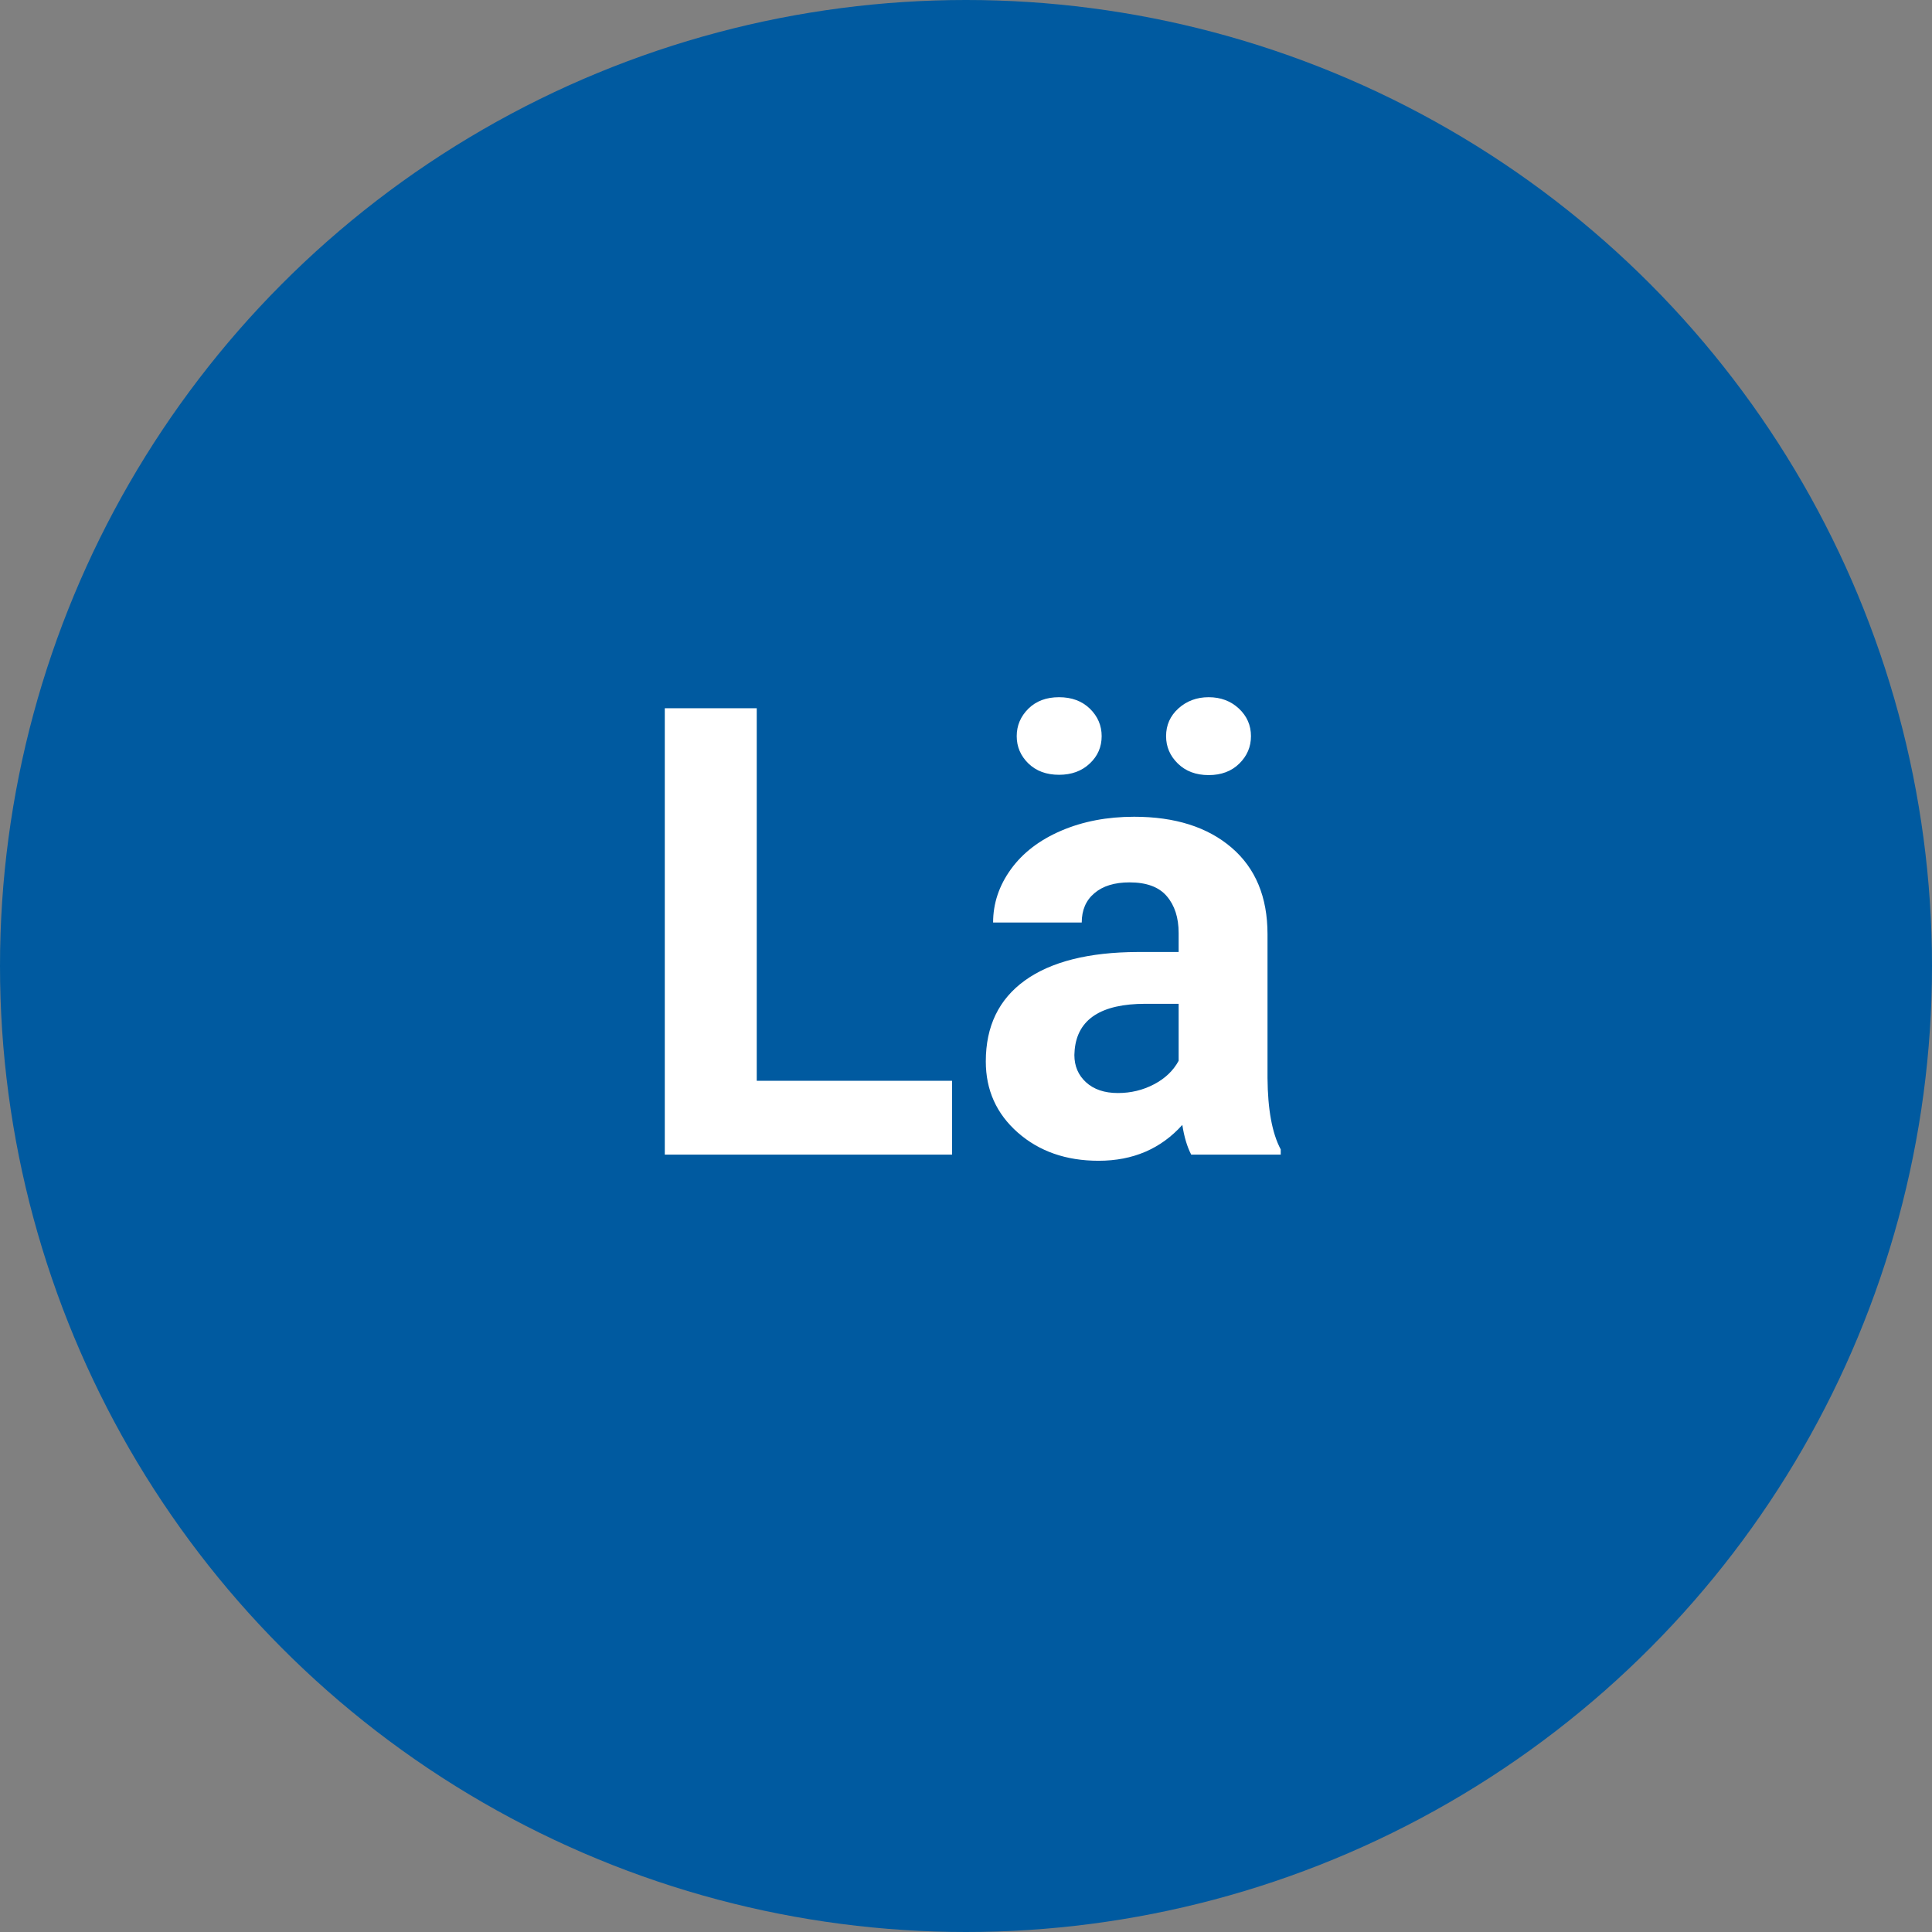 <svg width="32" height="32" viewBox="0 0 32 32" fill="none" xmlns="http://www.w3.org/2000/svg">
<rect x="0" y="0" width="32" height="32" fill="#808080" stroke="none"/>
<circle cx="16" cy="16" r="16" fill="#005AA0"/>
<path fill-rule="evenodd" clip-rule="evenodd" d="M12.534 17.901H15.769V19.124H11.011V11.731H12.534V17.901ZM19.73 19.124C19.662 18.992 19.613 18.828 19.583 18.632C19.227 19.028 18.765 19.226 18.196 19.226C17.658 19.226 17.212 19.07 16.858 18.759C16.504 18.447 16.328 18.055 16.328 17.581C16.328 16.998 16.543 16.552 16.975 16.24C17.407 15.929 18.03 15.771 18.846 15.768H19.522V15.453C19.522 15.199 19.456 14.996 19.326 14.844C19.196 14.691 18.99 14.615 18.709 14.615C18.462 14.615 18.268 14.674 18.128 14.793C17.987 14.911 17.917 15.074 17.917 15.28H16.449C16.449 14.962 16.548 14.668 16.744 14.397C16.94 14.126 17.218 13.913 17.577 13.759C17.936 13.605 18.338 13.528 18.785 13.528C19.462 13.528 20 13.698 20.398 14.039C20.795 14.379 20.994 14.857 20.994 15.473V17.855C20.998 18.376 21.07 18.771 21.213 19.038V19.124H19.73ZM18.516 18.104C18.733 18.104 18.933 18.055 19.115 17.959C19.298 17.863 19.434 17.733 19.522 17.57V16.626H18.973C18.239 16.626 17.848 16.88 17.8 17.388L17.795 17.474C17.795 17.657 17.859 17.808 17.988 17.926C18.117 18.044 18.293 18.104 18.516 18.104ZM18.247 12.193C18.247 12.372 18.181 12.524 18.049 12.647C17.917 12.771 17.748 12.833 17.541 12.833C17.331 12.833 17.162 12.77 17.033 12.645C16.905 12.52 16.84 12.369 16.84 12.193C16.84 12.017 16.905 11.865 17.033 11.738C17.162 11.611 17.331 11.548 17.541 11.548C17.751 11.548 17.921 11.611 18.052 11.738C18.182 11.865 18.247 12.017 18.247 12.193ZM19.314 12.193C19.314 12.01 19.382 11.857 19.519 11.733C19.656 11.61 19.823 11.548 20.019 11.548C20.219 11.548 20.386 11.611 20.52 11.736C20.653 11.861 20.72 12.013 20.72 12.193C20.72 12.369 20.656 12.52 20.527 12.647C20.398 12.774 20.229 12.838 20.019 12.838C19.809 12.838 19.639 12.774 19.509 12.647C19.379 12.52 19.314 12.369 19.314 12.193Z" fill="white"/>
</svg>

